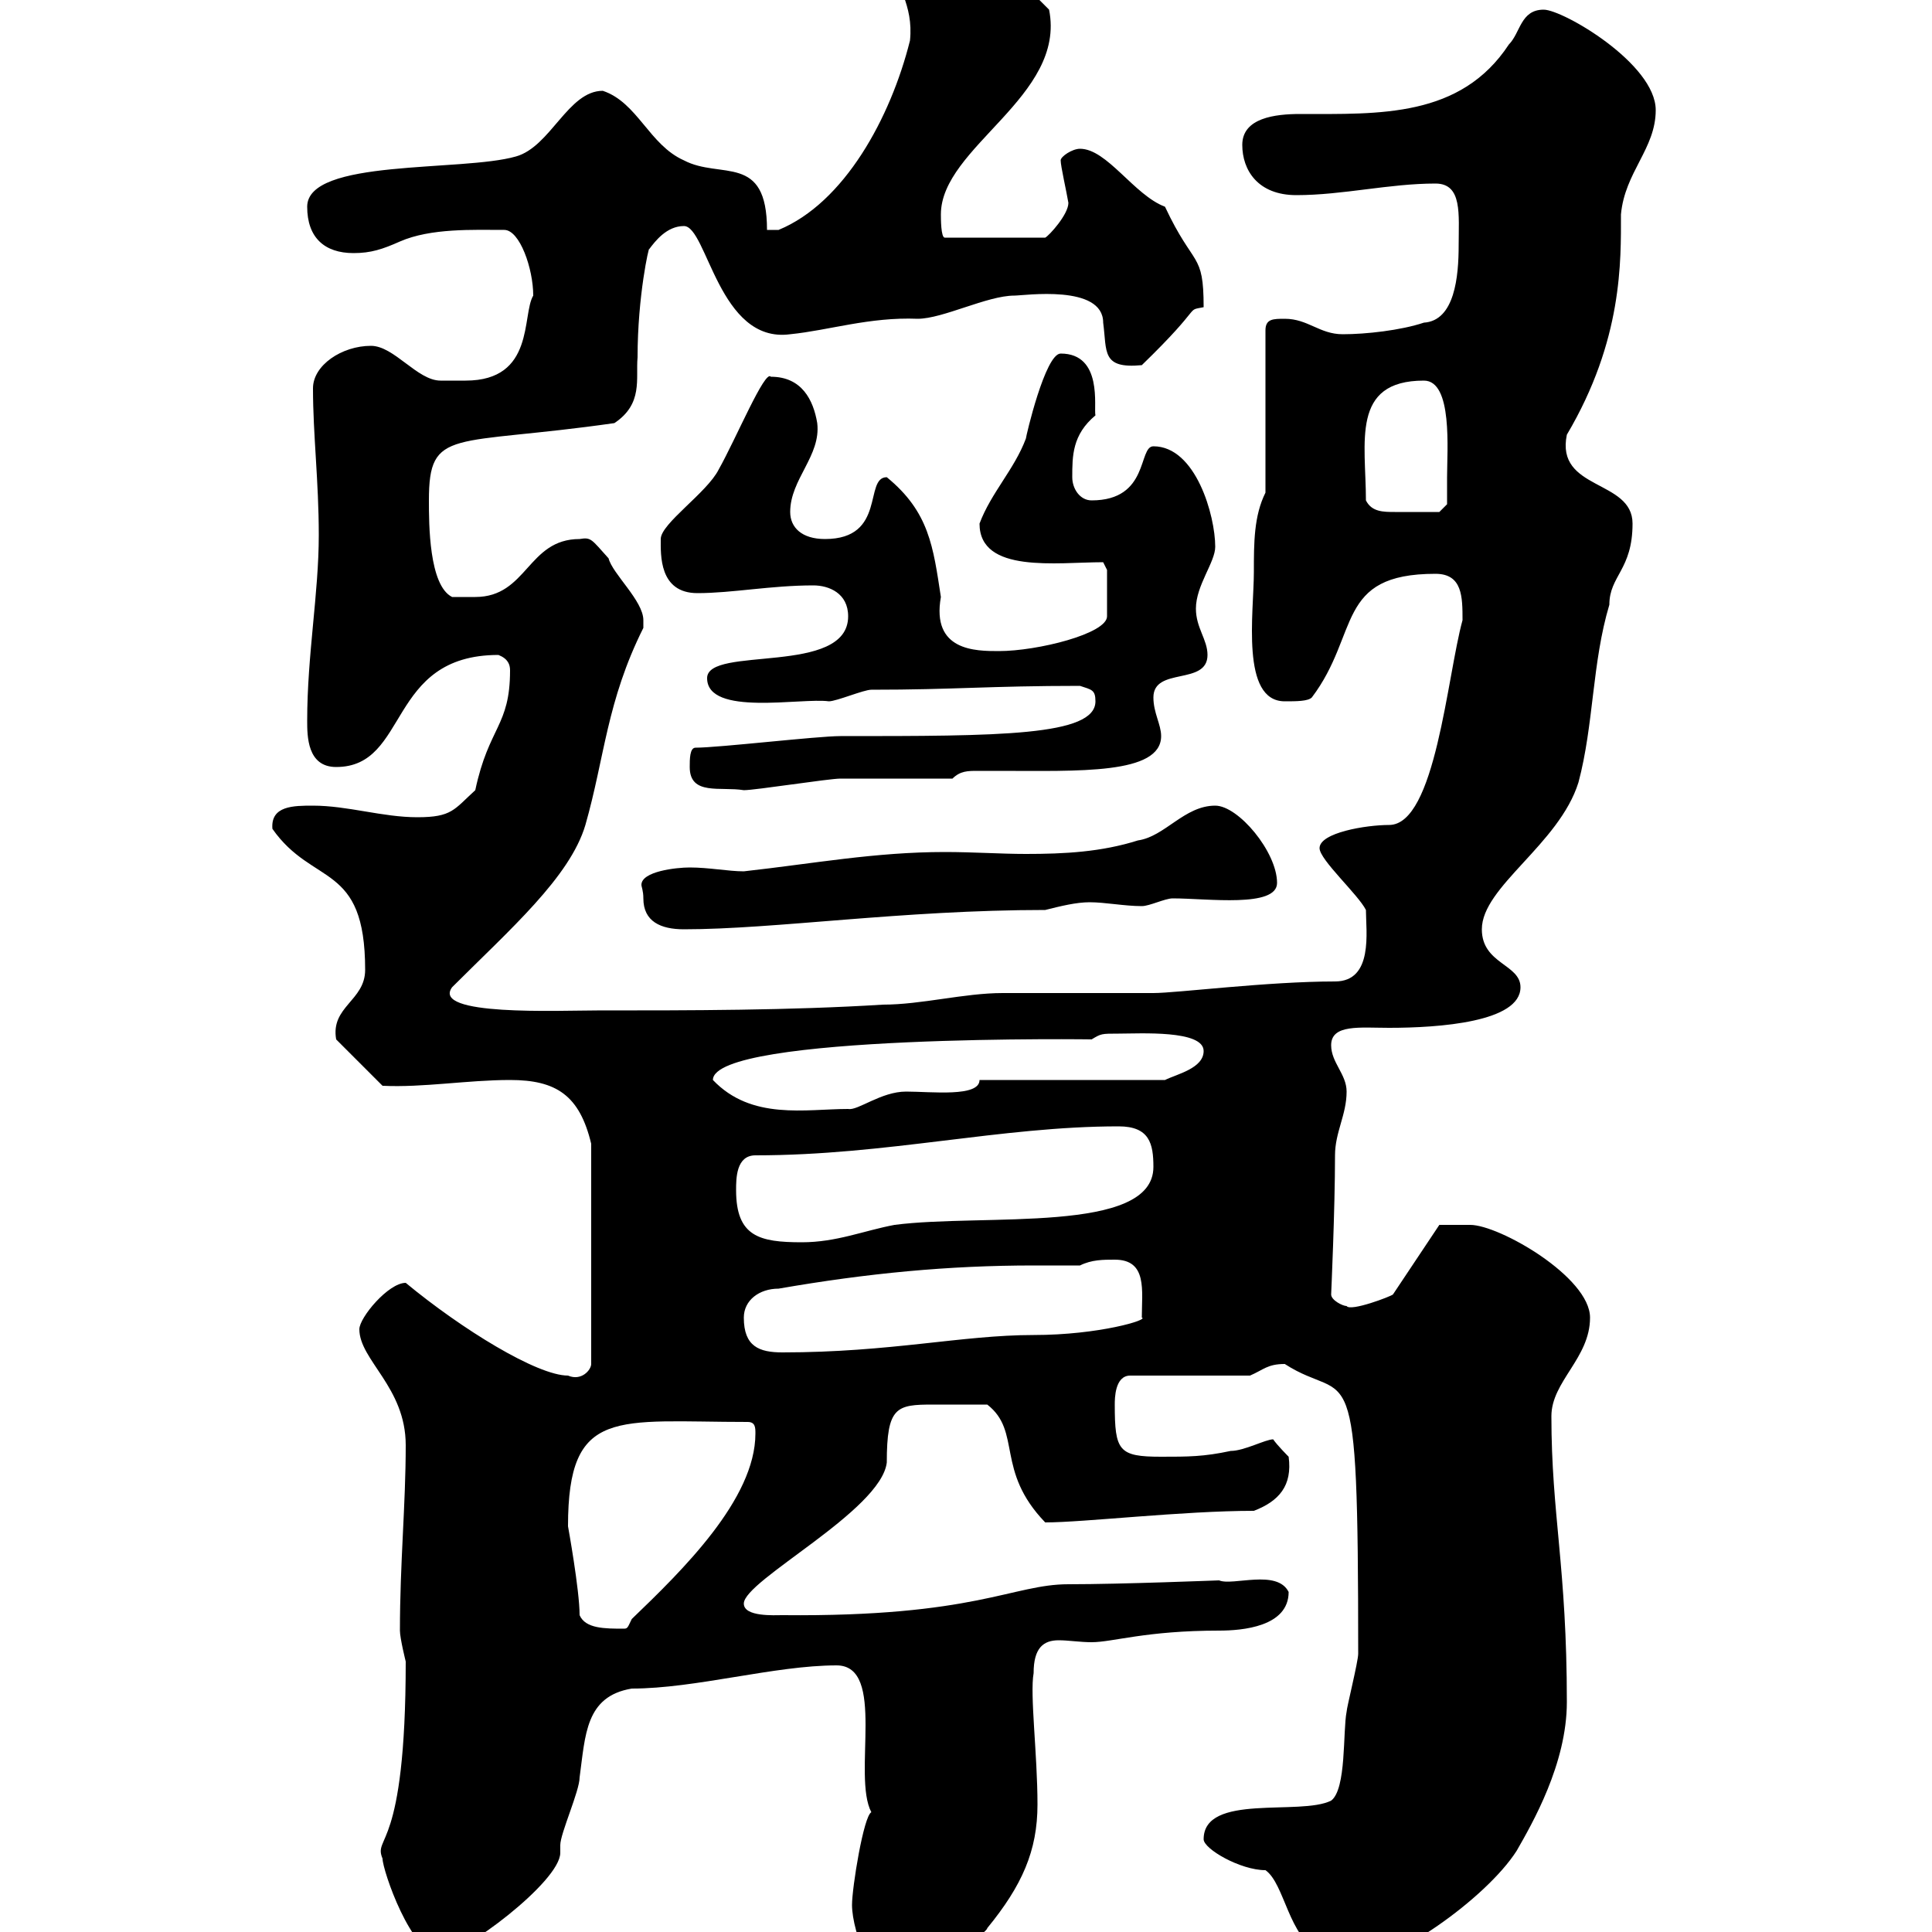 <svg xmlns="http://www.w3.org/2000/svg" xmlns:xlink="http://www.w3.org/1999/xlink" width="300" height="300"><path d="M132.30 295.80C132.30 300 135.90 310.20 141.30 310.20C144.60 310.20 149.10 306.90 148.50 303.60C148.50 303 153.30 300 153.30 299.40C158.70 292.80 161.10 287.40 161.10 280.20C161.10 272.40 159.90 263.10 160.50 259.80C160.50 255.90 162 254.70 164.40 254.70C165.90 254.70 167.70 255 169.50 255C172.80 255 177.90 253.20 189.30 253.20C192.90 253.20 200.10 252.60 200.10 247.20C198.30 243.60 191.40 246.30 189.30 245.40C189 245.40 174.30 246 165.90 246C157.20 246 151.50 251.10 121.50 250.80C120.30 250.80 115.50 251.10 115.50 249C115.50 245.40 136.80 234.60 137.70 227.10C137.70 218.40 139.20 218.10 144.90 218.10C147.90 218.10 148.20 218.10 153.30 218.10C158.70 222.30 154.50 228.30 162.30 236.40C168.30 236.40 183.60 234.60 194.70 234.60C198.60 233.10 200.70 230.70 200.10 226.20C200.10 226.20 198.30 224.40 197.70 223.50C196.50 223.50 193.20 225.30 191.10 225.30C186.90 226.20 184.50 226.20 180.30 226.20C173.70 226.20 173.10 225.30 173.10 218.10C173.10 217.20 173.10 213.60 175.50 213.60L194.10 213.60C196.20 212.70 196.80 211.80 199.50 211.80C209.70 218.40 210.90 207.60 210.90 256.80C210.90 258 209.10 265.20 209.10 265.80C208.50 268.80 209.10 277.80 206.70 279.60C201.90 282 186.90 278.40 186.90 285.60C186.90 287.10 192.60 290.40 196.50 290.40C199.50 292.50 200.10 300.90 204.90 303C205.50 303 210.30 304.80 210.30 304.80C216 305.10 230.70 294.90 235.50 287.40C237.90 283.20 243.30 273.90 243.30 264.30C243.30 243.30 240.90 235.20 240.90 219.90C240.90 214.50 246.90 210.90 246.90 204.60C246.90 198.30 232.80 190.20 228.30 190.20L223.50 190.20L216.30 201C216 201.30 209.70 203.70 209.10 202.80C208.50 202.80 206.70 201.90 206.70 201C206.70 201 207.30 187.80 207.30 179.40C207.30 175.80 209.10 173.10 209.10 169.50C209.10 166.80 206.70 165 206.70 162.30C206.70 159 211.20 159.60 215.70 159.60C223.50 159.60 236.10 158.70 236.10 153.30C236.10 149.70 230.10 149.70 230.10 144.30C230.10 137.70 242.10 131.10 245.10 121.50C247.50 112.50 247.20 102.90 249.90 93.90C249.90 89.40 253.50 88.50 253.50 81.30C253.50 74.40 241.50 76.20 243.30 67.50C252 52.80 251.70 40.50 251.70 33.30C252.30 26.70 257.10 23.10 257.10 17.10C257.10 9.90 242.70 1.50 239.70 1.50C236.10 1.50 236.10 5.10 234.30 6.90C226.80 18.30 214.20 17.70 201.90 17.70C198 17.70 192.90 18.30 192.90 22.50C192.90 26.40 195.30 30.30 201.30 30.30C208.50 30.30 215.70 28.50 222.90 28.50C227.10 28.50 226.50 33.30 226.50 38.10C226.50 42.90 225.90 49.80 221.10 50.10C217.50 51.30 212.10 51.90 208.50 51.90C204.90 51.90 203.10 49.50 199.50 49.50C197.70 49.50 196.50 49.50 196.50 51.30L196.50 76.50C194.70 80.10 194.70 84.30 194.70 88.80C194.70 95.10 192.60 108.90 199.50 108.90C201.30 108.90 203.10 108.90 203.70 108.30C211.20 98.40 207.30 89.10 222.90 89.10C227.10 89.10 227.10 92.70 227.10 96.30C224.70 105 222.90 128.10 215.70 128.10C212.10 128.10 204.90 129.30 204.90 131.70C204.90 133.50 210.90 138.90 212.10 141.30C212.10 144.60 213.30 152.40 207.30 152.40C196.80 152.40 182.70 154.20 179.10 154.20C176.70 154.20 158.70 154.20 155.70 154.20C149.70 154.20 143.10 156 137.10 156C122.70 156.90 107.10 156.90 92.70 156.90C86.70 156.90 66.90 157.80 70.20 153.30C79.20 144.30 88.50 136.20 90.90 128.10C93.90 117.60 94.20 108.90 99.90 97.50C99.90 97.50 99.90 97.50 99.90 96.30C99.90 93.30 95.10 89.10 94.50 86.70C91.80 83.70 91.80 83.40 90 83.70C81.90 83.70 81.90 92.70 73.80 92.70C72.90 92.70 71.10 92.70 70.20 92.70C66.60 90.90 66.60 81.30 66.60 77.70C66.60 66.30 70.20 69.30 95.40 65.70C99.90 62.70 98.70 58.80 99 55.50C99 45.90 100.80 38.10 100.80 38.70C101.70 37.50 103.50 35.10 106.20 35.10C109.80 35.10 111.60 53.40 122.70 51.90C128.70 51.30 135 49.20 142.50 49.50C146.40 49.50 153.30 45.90 157.50 45.90C159 45.90 171.30 44.10 171.30 50.10C171.90 54.60 171 57.30 177.30 56.70C187.20 47.10 183.90 48.30 186.90 47.70C186.90 39 185.40 41.70 180.90 32.10C176.10 30.30 171.90 23.10 167.70 23.10C166.50 23.10 164.70 24.30 164.70 24.90C164.70 25.80 165.60 29.70 165.90 31.50C165.90 33.30 162.90 36.60 162.30 36.90L146.70 36.90C146.10 36.90 146.10 33.90 146.10 33.30C146.10 22.80 165.60 15 162.90 1.50L152.10-9.30C148.50-9.60 138.90-8.40 138.90-5.70C138.90-2.40 141.90 0.60 141.30 6.30C138.30 18.30 131.10 31.50 120.90 35.70L119.10 35.70C119.10 23.70 111.90 27.90 106.20 24.90C100.80 22.50 99 15.90 93.60 14.10C88.20 14.10 85.50 22.80 80.10 24.30C71.70 26.70 47.70 24.60 47.70 32.10C47.70 36.90 50.40 39.30 54.90 39.30C57.60 39.30 59.40 38.70 62.10 37.50C66.90 35.40 73.50 35.70 78.30 35.70C80.70 35.70 82.80 41.70 82.80 45.90C81 48.90 83.10 59.10 72.30 59.10C70.80 59.10 69.30 59.10 68.40 59.10C64.80 59.10 61.20 53.70 57.60 53.70C53.10 53.70 48.60 56.70 48.60 60.30C48.60 67.50 49.50 74.70 49.50 83.10C49.50 92.10 47.70 101.70 47.70 111.90C47.70 114.30 47.70 119.10 52.20 119.10C63.60 119.10 60 101.70 77.40 101.70C78.90 102.30 79.20 103.20 79.20 104.10C79.20 112.80 75.90 112.80 73.80 122.70C70.50 125.70 70.20 126.90 64.80 126.90C59.40 126.90 54 125.10 48.60 125.10C45.60 125.10 42 125.10 42.30 128.70C48.60 137.70 56.70 133.80 56.70 150.60C56.70 155.40 51.30 156.30 52.20 161.40L59.40 168.60C65.70 168.90 72.60 167.70 79.20 167.70C86.40 167.70 90 170.10 91.80 177.60L91.80 211.80C91.80 212.70 90.30 214.50 88.20 213.60C83.40 213.60 71.70 206.40 63 199.20C60.30 199.20 55.80 204.60 55.80 206.40C55.80 211.20 63 215.40 63 224.40C63 233.70 62.10 242.70 62.10 253.20C62.10 254.40 63 258 63 258C63 287.70 57.90 285 59.40 288.60C59.40 290.40 63.90 303.60 68.40 303.60C71.70 303.60 87 292.20 87 287.70C87 287.40 87 287.10 87 286.50C87 284.70 90 278.10 90 276C90.90 269.40 90.90 263.40 98.10 262.20C108 262.20 120.30 258.60 129.90 258.60C137.70 258.60 132.30 275.70 135.30 281.40C134.10 282 132.30 293.10 132.30 295.80ZM90 250.80C90 246.90 88.20 237 88.20 237C88.20 218.40 95.70 220.80 116.10 220.80C117.30 220.80 117.30 221.70 117.30 222.60C117.30 232.80 105.90 243.90 98.10 251.40C97.50 252.60 97.50 252.90 96.90 252.90C93.90 252.90 90.90 252.90 90 250.80ZM115.50 204.60C115.50 201.90 117.90 200.10 120.90 200.10C134.70 197.70 147.30 196.50 160.50 196.50C162.60 196.50 165.30 196.50 167.70 196.50C169.50 195.60 171.30 195.60 173.10 195.60C178.20 195.60 177.30 200.40 177.30 204.60C178.50 204.90 170.70 207.30 160.50 207.30C149.40 207.30 138.30 210 121.50 210C117.90 210 115.50 209.10 115.50 204.60ZM114.30 184.80C114.30 183 114.30 179.40 117.30 179.40C137.70 179.40 155.40 174.90 173.70 174.90C178.50 174.90 179.10 177.60 179.10 181.20C179.10 191.70 152.70 188.40 138.90 190.20C134.10 191.10 129.90 192.90 124.50 192.90C117.90 192.90 114.30 192 114.30 184.80ZM110.70 167.70C110.70 160.50 171.60 161.40 169.50 161.40C171 160.50 171 160.50 173.70 160.50C177 160.50 186.90 159.90 186.90 163.20C186.90 165.90 182.70 166.80 180.90 167.70L152.10 167.70C152.10 170.40 144.60 169.50 140.70 169.50C136.80 169.50 133.20 172.50 131.70 172.20C125.10 172.20 116.70 174 110.70 167.70ZM99.90 139.50C99.90 143.10 102.60 144.30 106.20 144.30C120.30 144.30 140.10 141.30 162.30 141.30C164.70 140.70 167.10 140.10 169.20 140.10C171.60 140.10 174.60 140.70 177.30 140.70C178.50 140.70 180.90 139.50 182.10 139.50C187.50 139.50 198.30 141 198.30 137.10C198.30 132.30 192.30 125.10 188.70 125.10C183.90 125.10 180.90 129.90 176.70 130.50C171 132.30 165.30 132.60 159.30 132.60C155.40 132.60 151.20 132.30 146.70 132.30C135.90 132.30 126.30 134.10 115.50 135.30C113.10 135.30 110.10 134.70 107.10 134.70C105 134.70 99.60 135.30 99.60 137.40C99.60 137.70 99.90 138.30 99.90 139.50ZM107.10 119.10C107.10 123.60 111.90 122.10 115.50 122.70C117.30 122.70 128.70 120.90 130.50 120.90C133.50 120.90 144.90 120.90 147.90 120.90C149.10 119.70 150.30 119.70 151.80 119.70C153 119.70 154.50 119.70 155.10 119.70C167.40 119.70 180.30 120.30 180.30 114.30C180.30 112.50 179.10 110.70 179.10 108.30C179.10 103.50 187.50 106.50 187.50 101.70C187.50 99.30 185.70 97.50 185.70 94.50C185.70 90.90 188.70 87.30 188.70 84.90C188.70 80.10 185.70 69.30 179.10 69.30C176.70 69.30 178.50 77.70 169.50 77.70C167.70 77.70 166.50 75.90 166.50 74.10C166.50 70.80 166.50 67.50 170.10 64.50C169.80 63.30 171.30 54.90 164.70 54.90C162.30 54.90 159.30 67.80 159.30 68.10C157.50 72.90 153.90 76.50 152.10 81.30C152.10 89.10 164.10 87.30 171.30 87.30L171.90 88.50L171.90 95.70C171.90 98.40 161.10 101.10 155.10 101.10C151.50 101.10 144.60 101.10 146.10 92.70C144.90 84.90 144.30 79.50 137.70 74.10C134.10 74.10 137.70 83.70 128.10 83.70C124.50 83.70 122.70 81.90 122.70 79.50C122.70 74.40 127.50 70.80 126.90 65.70C126.30 62.10 124.50 58.50 119.70 58.50C118.80 57.30 114.30 68.10 111.60 72.90C109.80 76.50 102.60 81.30 102.60 83.70C102.60 86.10 102.30 92.10 108.30 92.10C113.70 92.10 119.70 90.90 126.30 90.90C128.70 90.90 131.70 92.10 131.70 95.70C131.70 105 109.80 100.20 109.80 105.30C109.80 111.30 124.50 108.30 128.70 108.90C129.90 108.90 134.10 107.10 135.30 107.10C148.20 107.10 153.60 106.50 167.70 106.50C169.50 107.10 170.10 107.10 170.10 108.90C170.10 114.30 155.10 114.30 130.50 114.30C126.90 114.30 111.60 116.10 108 116.10C107.10 116.10 107.10 117.90 107.10 119.10ZM212.10 77.70C212.10 68.70 209.70 59.10 221.10 59.10C225.60 59.10 224.70 69.90 224.70 74.10C224.70 74.70 224.70 78.30 224.70 78.30L223.50 79.50C222.30 79.50 219.30 79.50 216.60 79.50C214.80 79.50 213 79.50 212.10 77.70Z"/></svg>